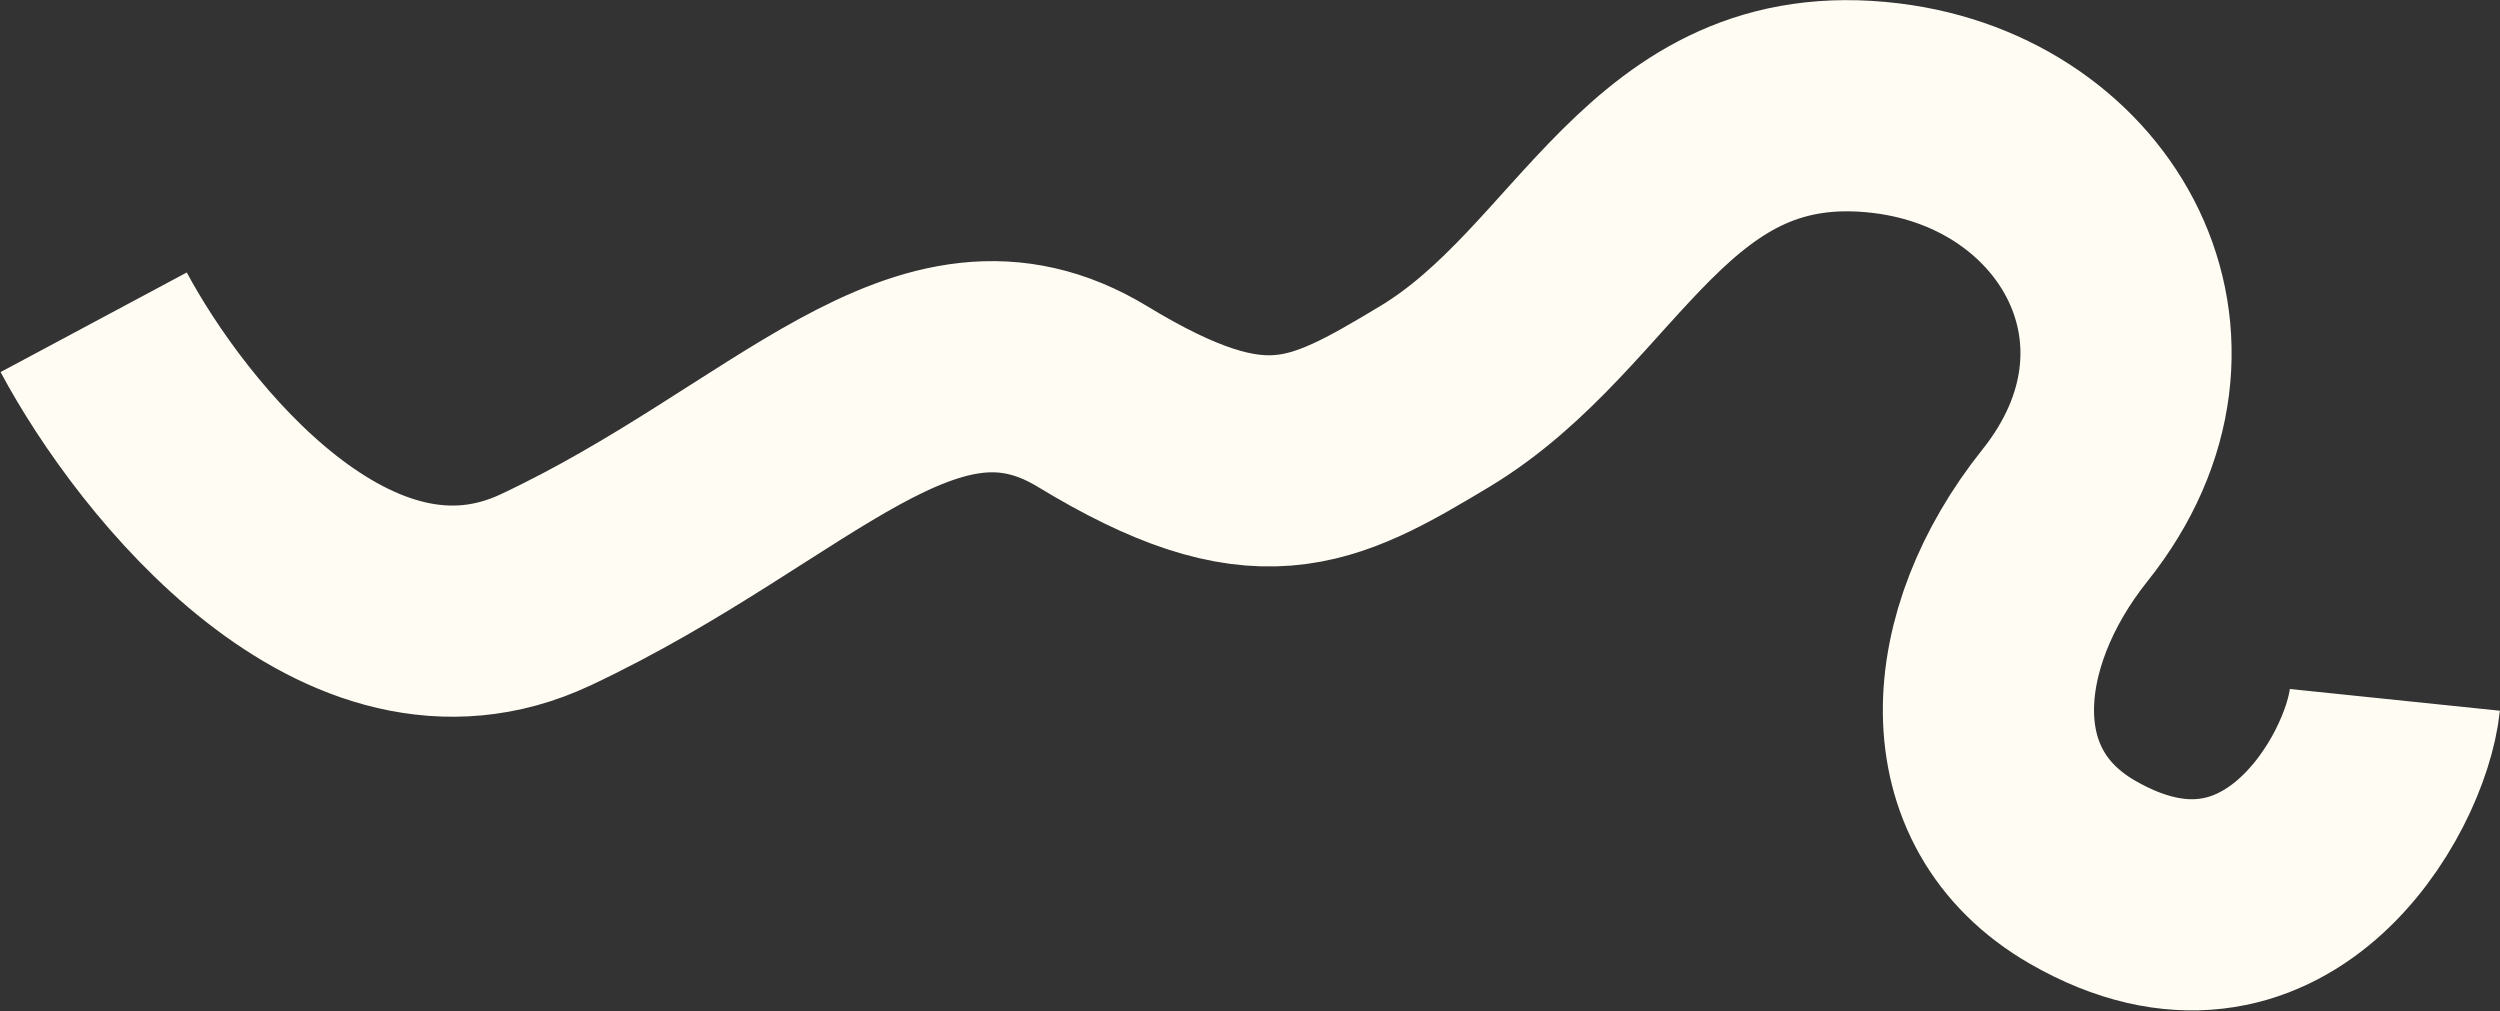 <?xml version="1.0" encoding="UTF-8"?> <svg xmlns="http://www.w3.org/2000/svg" width="3516" height="1422" viewBox="0 0 3516 1422" fill="none"><rect x="0" y="0" width="3516" height="1422" fill="#333333" stroke="none"/><path d="M131.762 453.256C227.932 633.052 489.682 960.031 767.322 829.574C1114.38 666.503 1302.53 415.624 1536.69 557.788C1770.84 699.953 1856.6 654.544 2017.54 557.788C2251.21 417.31 2330.18 112.696 2653.1 152.201C2937.42 186.983 3100.17 479.361 2903.98 725.042C2765.49 898.456 2747.61 1122.44 2929.07 1226.8C3197.31 1381.09 3355.56 1105.54 3368.11 984.284" stroke="#FFFCF4" stroke-width="297"></path></svg> 